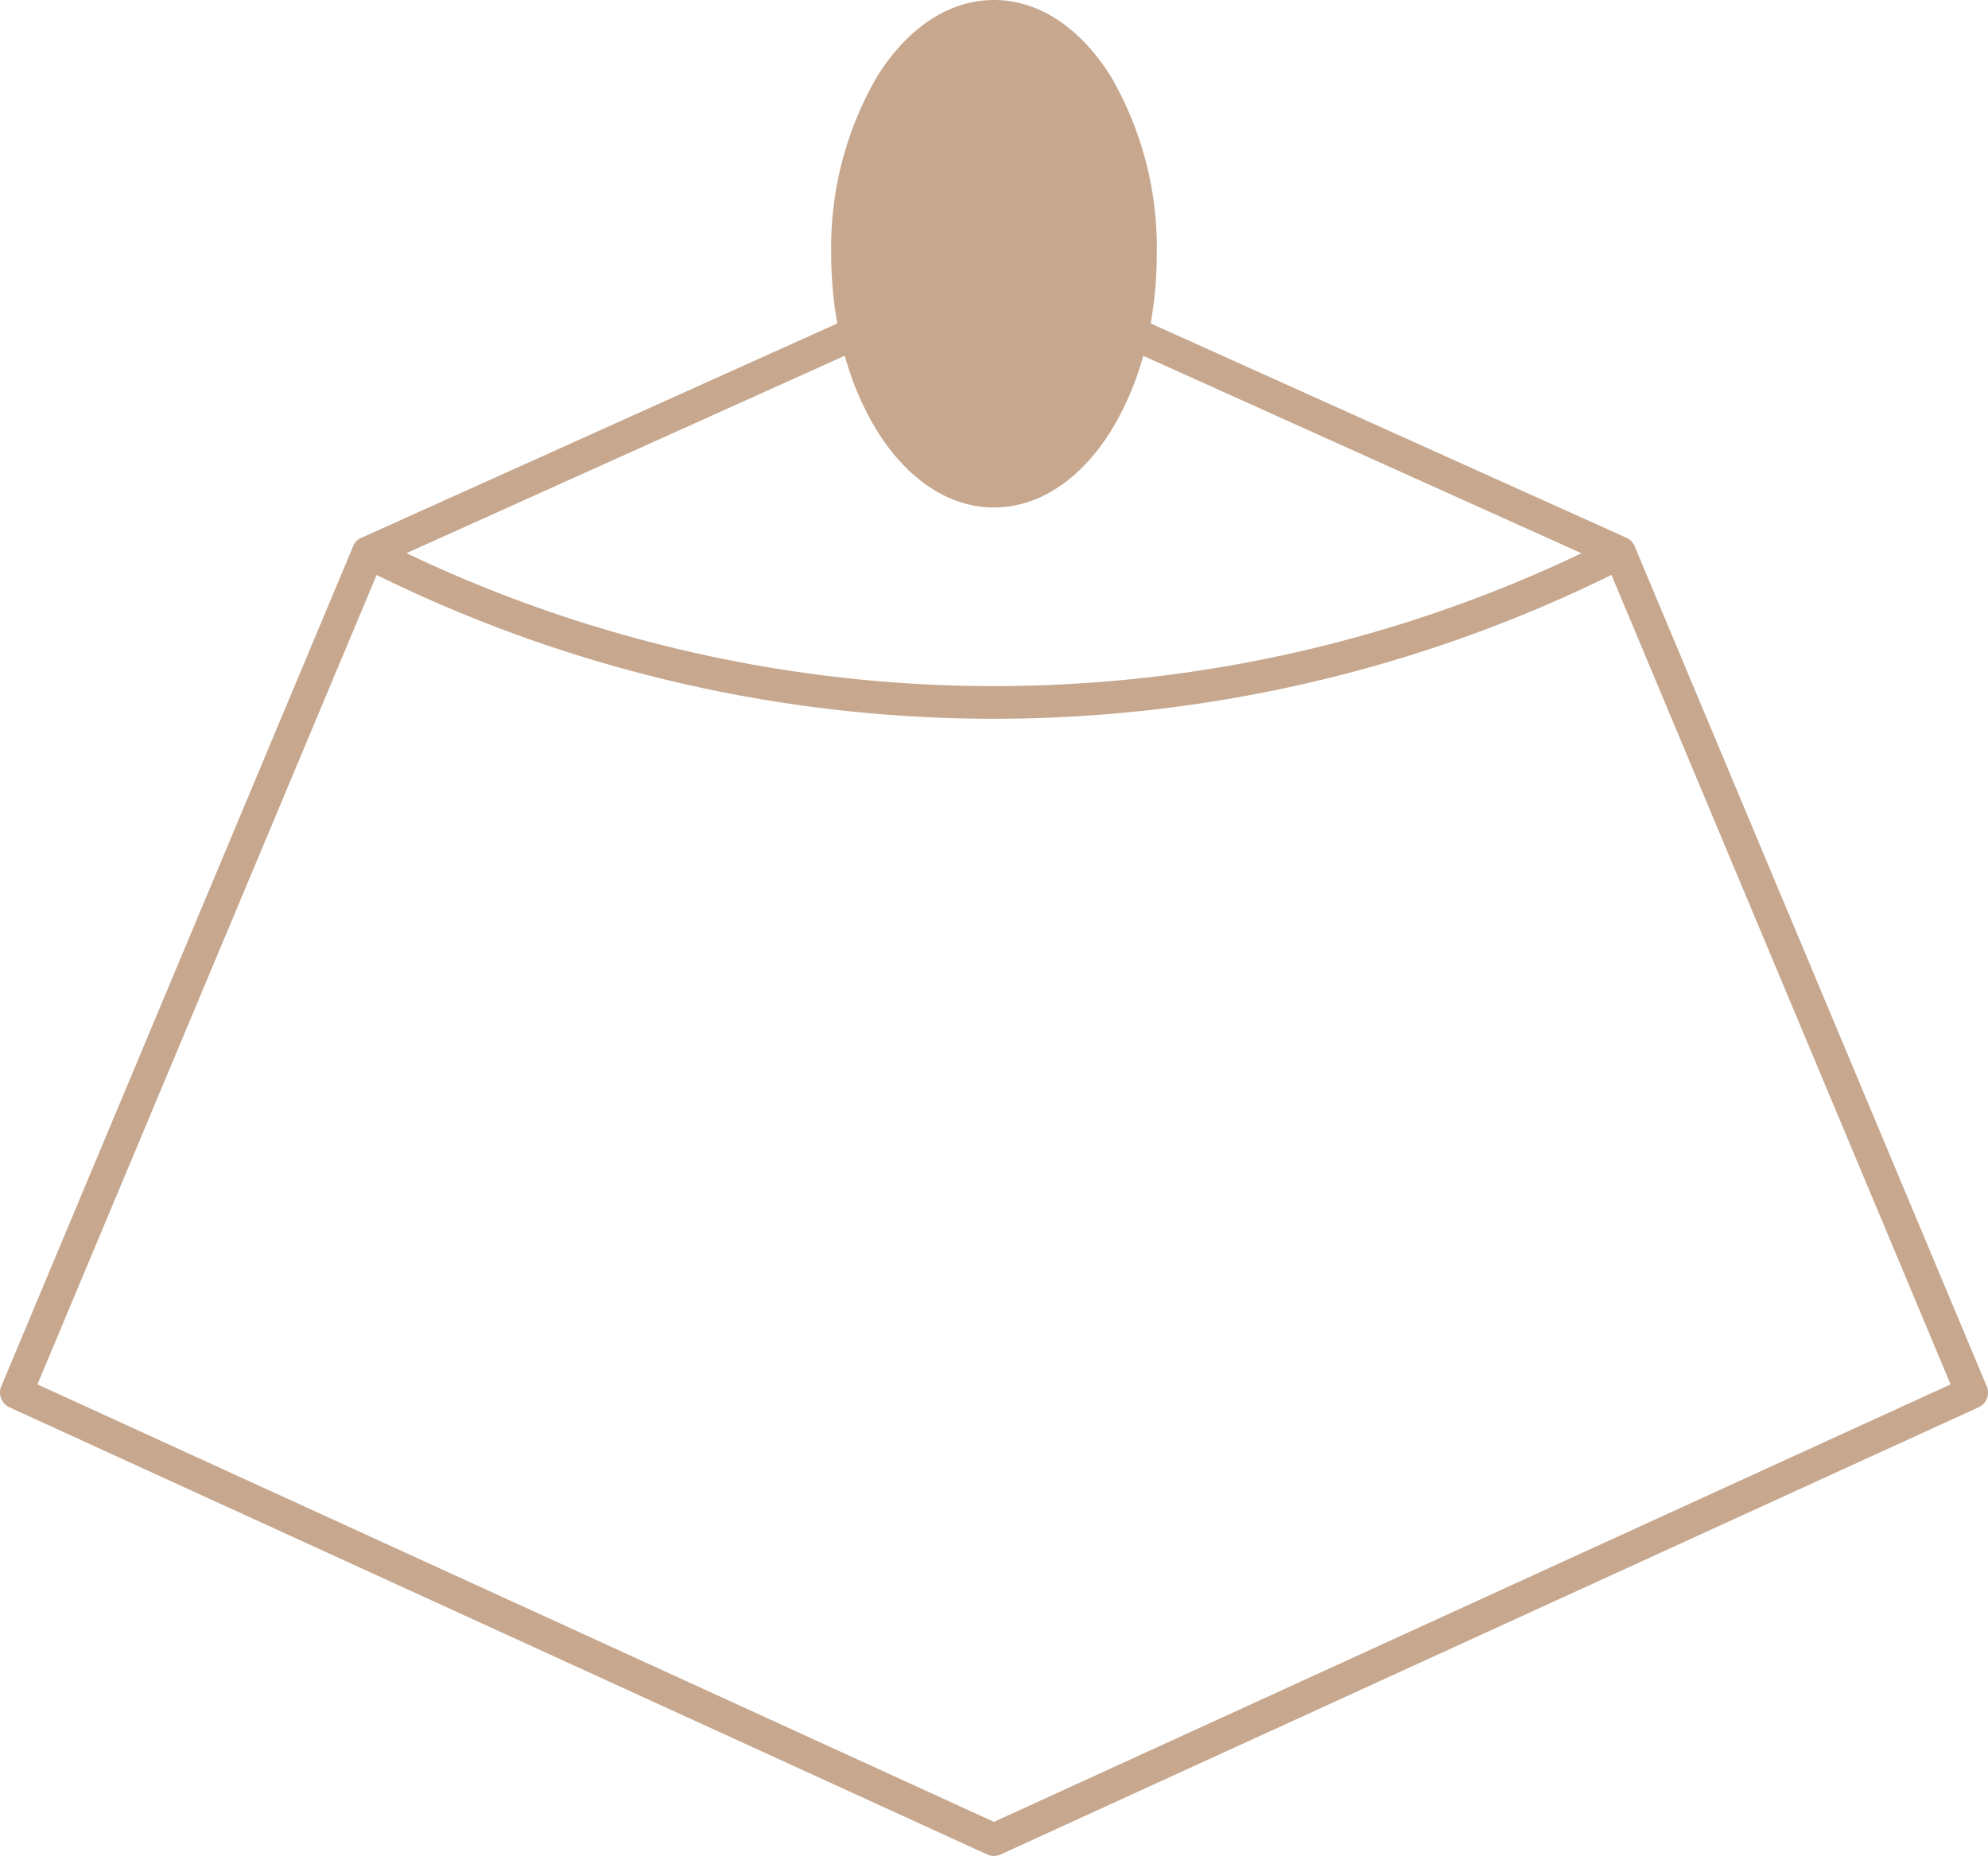 <?xml version="1.0" encoding="UTF-8"?>
<svg xmlns="http://www.w3.org/2000/svg" width="91.293" height="85.228" viewBox="0 0 91.293 85.228">
  <defs>
    <style>.a{fill:#c7a88f;}</style>
  </defs>
  <g transform="translate(-4.355 -7.383)">
    <path class="a" d="M57.195,22.234,79,32.058a.743.743,0,0,1,.438.449L95.59,71.046a.741.741,0,0,1-.406.977L50.308,92.543a.749.749,0,0,1-.621,0L4.792,72.012a.745.745,0,0,1-.379-.965L20.561,32.492a.737.737,0,0,1,.445-.437l21.8-9.82a18.021,18.021,0,0,1-.281-3.2,15.641,15.641,0,0,1,2.086-8.1C45.964,8.742,47.87,7.383,50,7.383s4.039,1.359,5.391,3.551a15.677,15.677,0,0,1,2.086,8.1,18.02,18.02,0,0,1-.281,3.2ZM43.152,23.718,23.023,32.785A62.675,62.675,0,0,0,50,38.89a62.681,62.681,0,0,0,26.98-6.1L56.854,23.722a13.372,13.372,0,0,1-1.461,3.414c-1.352,2.191-3.262,3.551-5.391,3.551s-4.039-1.359-5.391-3.551a13.394,13.394,0,0,1-1.461-3.418Zm-21.5,10.066L6.074,70.956,50,91.046l43.93-20.09L78.356,33.784A64.165,64.165,0,0,1,50,40.39a64.131,64.131,0,0,1-28.352-6.605Z"></path>
  </g>
</svg>
